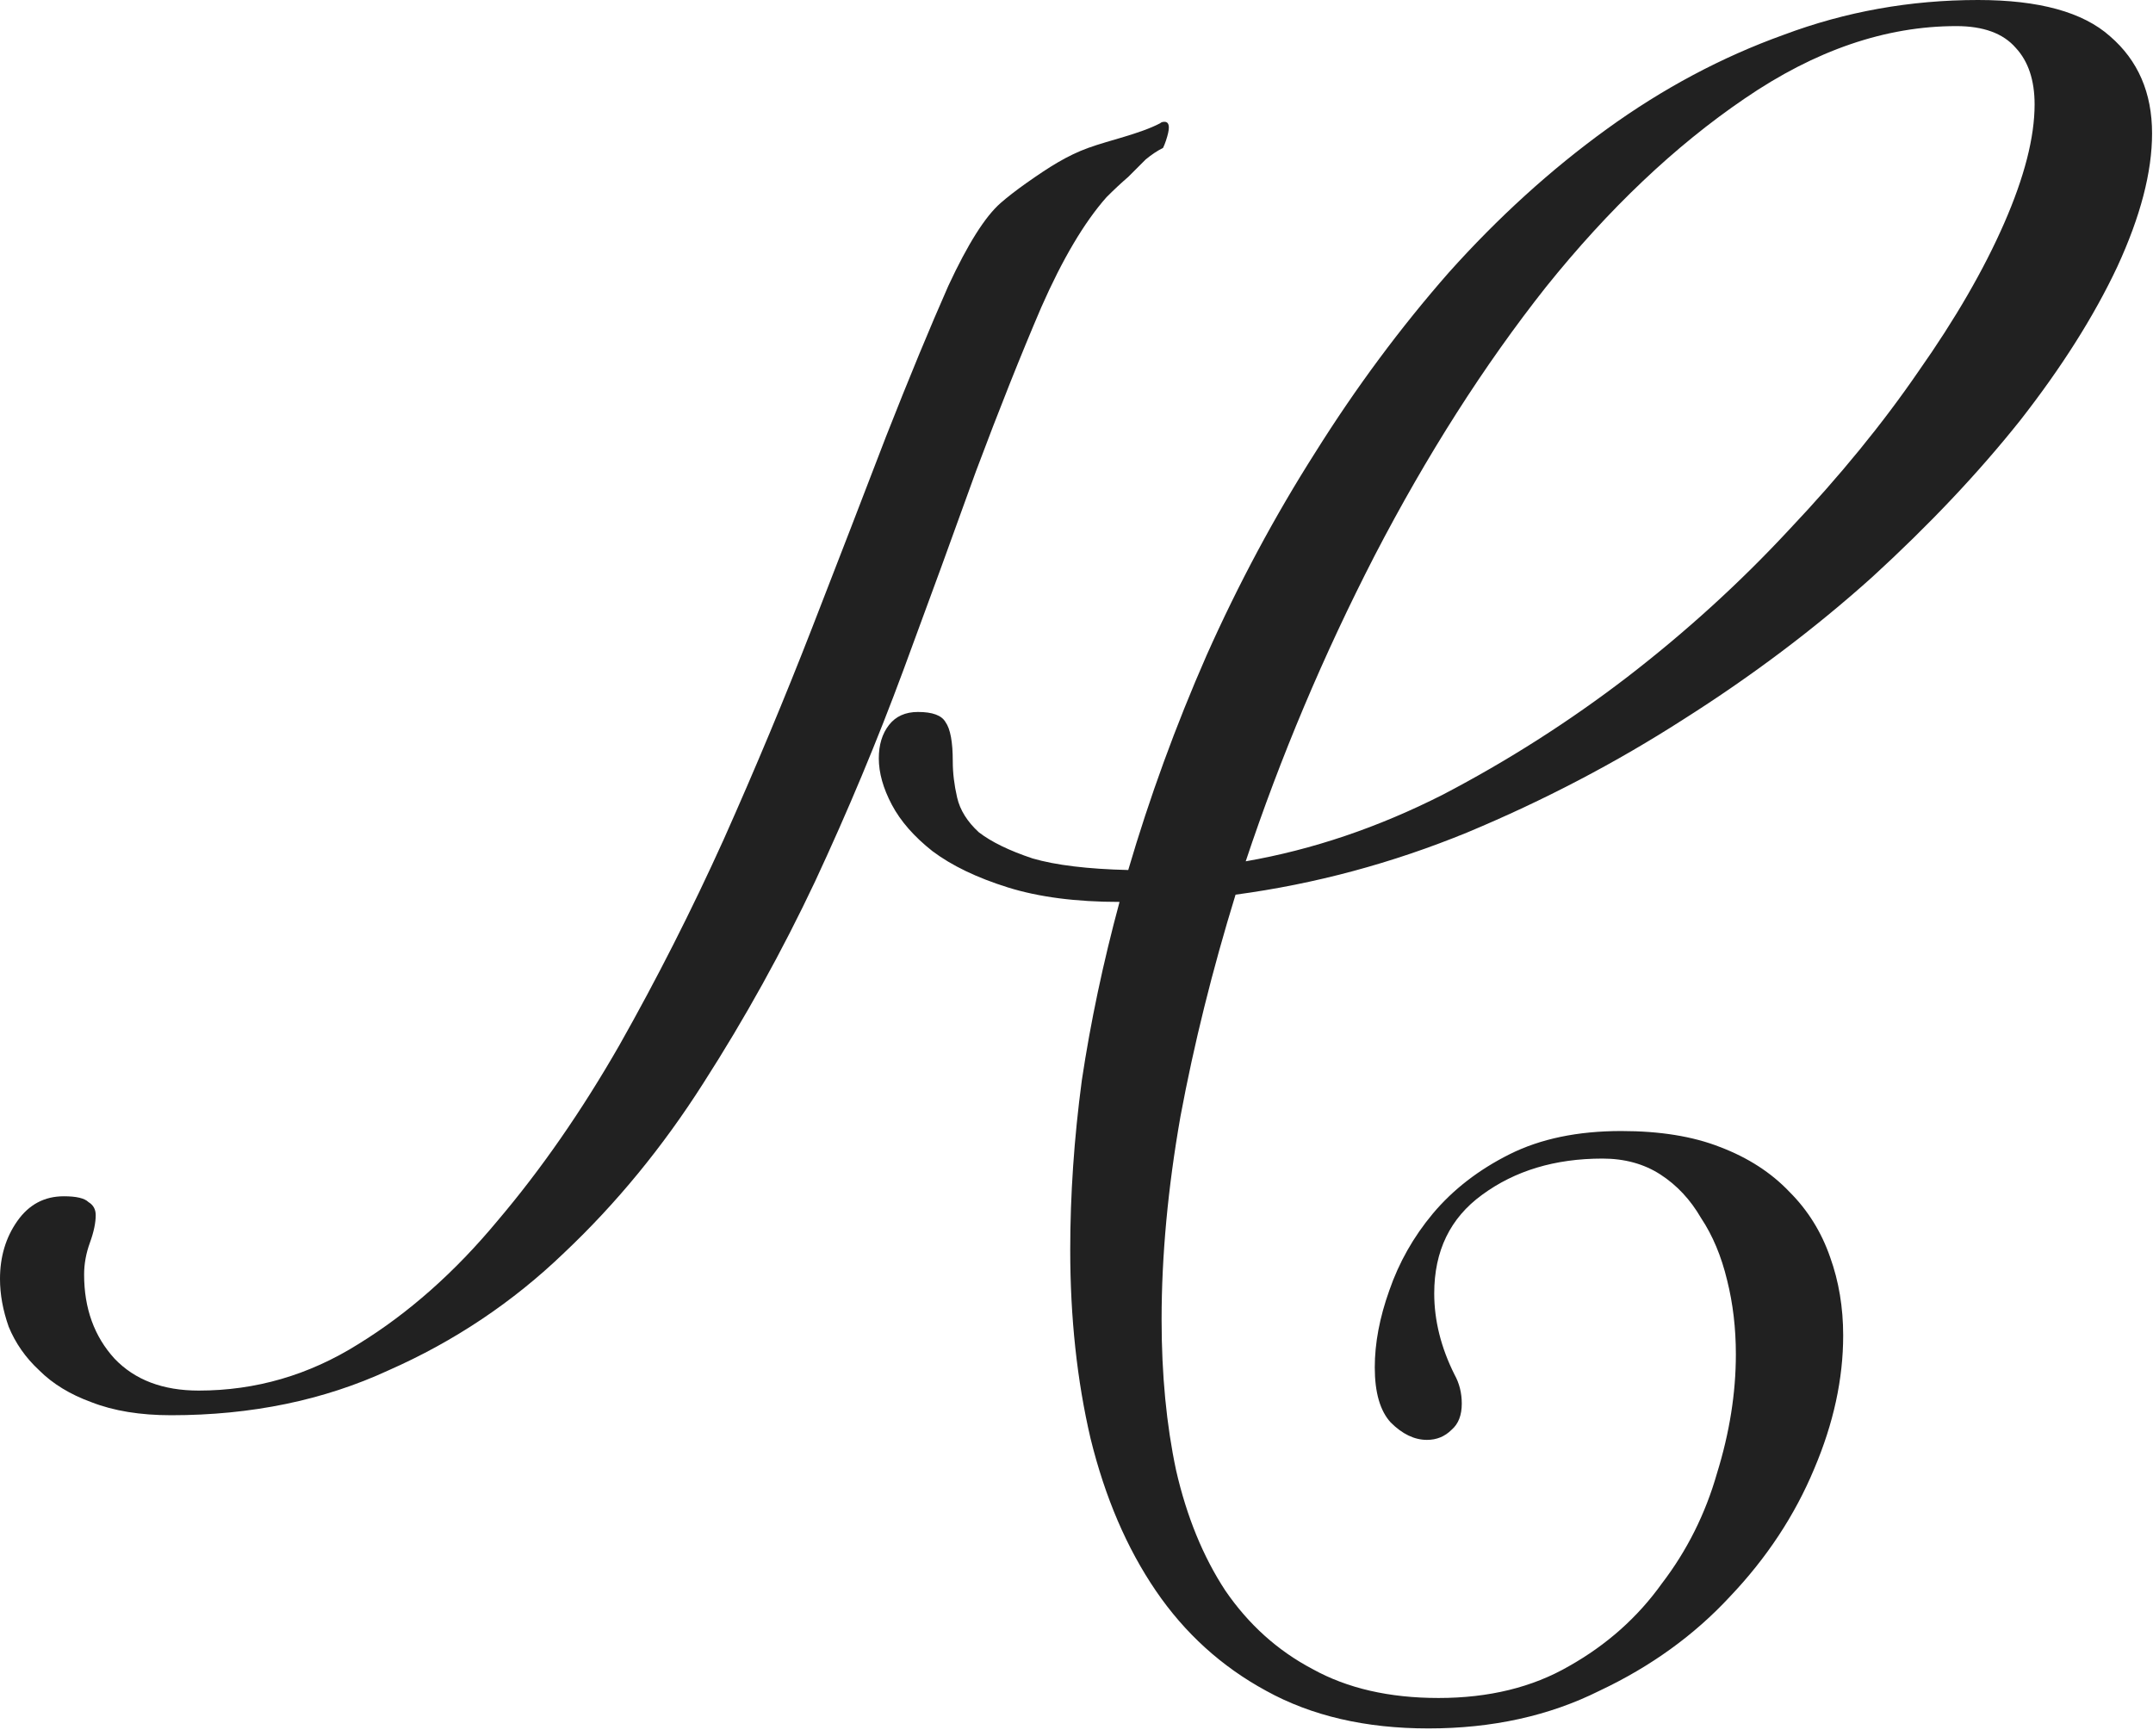 <?xml version="1.0" encoding="UTF-8"?> <svg xmlns="http://www.w3.org/2000/svg" width="284" height="229" viewBox="0 0 284 229" fill="none"><path d="M121.088 93.924C123.001 93.924 124.212 94.371 124.722 95.263C125.36 96.156 125.679 97.878 125.679 100.428C125.679 101.958 125.87 103.553 126.253 105.21C126.635 106.868 127.592 108.399 129.122 109.801C130.78 111.077 133.139 112.224 136.2 113.245C139.26 114.137 143.469 114.647 148.825 114.775C151.631 105.21 155.074 95.773 159.155 86.464C163.363 77.027 168.145 68.1 173.502 59.683C178.858 51.139 184.724 43.232 191.1 35.963C197.604 28.694 204.555 22.381 211.951 17.025C219.348 11.669 227.127 7.524 235.289 4.591C243.451 1.53 251.995 0 260.922 0C268.956 0 274.759 1.594 278.329 4.782C282.028 7.97 283.877 12.243 283.877 17.599C283.877 22.7 282.347 28.566 279.286 35.198C276.225 41.702 271.953 48.461 266.469 55.475C260.986 62.361 254.482 69.248 246.958 76.134C239.433 82.893 231.144 89.142 222.09 94.881C213.163 100.619 203.662 105.593 193.587 109.801C183.64 113.882 173.438 116.624 162.981 118.027C159.92 127.974 157.497 137.73 155.711 147.295C154.054 156.732 153.225 165.659 153.225 174.075C153.225 181.345 153.862 187.976 155.138 193.97C156.54 200.091 158.708 205.384 161.641 209.847C164.702 214.31 168.528 217.754 173.119 220.177C177.71 222.727 183.257 224.003 189.761 224.003C196.393 224.003 202.132 222.6 206.978 219.794C211.951 216.989 216.032 213.354 219.22 208.891C222.536 204.555 224.959 199.709 226.489 194.352C228.147 188.996 228.976 183.768 228.976 178.666C228.976 175.223 228.594 171.971 227.828 168.911C227.063 165.722 225.916 162.981 224.385 160.685C222.982 158.262 221.197 156.349 219.029 154.946C216.861 153.543 214.31 152.842 211.377 152.842C205.128 152.842 199.836 154.436 195.5 157.624C191.292 160.685 189.187 165.021 189.187 170.632C189.187 174.203 190.08 177.774 191.866 181.345C192.503 182.492 192.822 183.768 192.822 185.17C192.822 186.701 192.376 187.848 191.483 188.614C190.59 189.506 189.506 189.953 188.231 189.953C186.573 189.953 184.979 189.188 183.449 187.657C182.046 186.127 181.345 183.704 181.345 180.388C181.345 177.2 181.982 173.82 183.257 170.25C184.533 166.551 186.446 163.172 188.996 160.111C191.674 156.923 195.054 154.309 199.135 152.268C203.216 150.228 208.125 149.208 213.864 149.208C218.965 149.208 223.301 149.909 226.872 151.312C230.57 152.715 233.631 154.691 236.054 157.242C238.477 159.665 240.262 162.534 241.41 165.85C242.558 169.038 243.132 172.481 243.132 176.18C243.132 181.918 241.856 187.785 239.306 193.779C236.755 199.9 233.057 205.511 228.211 210.612C223.492 215.713 217.754 219.858 210.995 223.046C204.363 226.362 196.839 228.02 188.422 228.02C180.133 228.02 172.991 226.362 166.998 223.046C161.131 219.858 156.285 215.458 152.459 209.847C148.634 204.236 145.764 197.541 143.851 189.761C142.066 182.11 141.173 173.82 141.173 164.893C141.173 157.624 141.683 150.164 142.704 142.512C143.851 134.861 145.509 127.018 147.677 118.983C141.938 118.983 137.029 118.346 132.948 117.071C128.867 115.795 125.551 114.201 123.001 112.288C120.578 110.375 118.792 108.335 117.644 106.167C116.497 103.999 115.923 101.958 115.923 100.046C115.923 98.26 116.369 96.794 117.262 95.646C118.155 94.498 119.43 93.924 121.088 93.924ZM268.382 13.773C268.382 10.585 267.553 8.098 265.895 6.313C264.238 4.4 261.623 3.443 258.052 3.443C248.743 3.443 239.433 6.631 230.124 13.008C220.942 19.257 212.206 27.546 203.917 37.876C195.755 48.206 188.231 60.002 181.345 73.265C174.586 86.4 168.911 99.854 164.32 113.627C173.119 112.097 181.791 109.164 190.335 104.828C198.88 100.364 206.978 95.2 214.629 89.333C222.408 83.339 229.55 76.835 236.054 69.822C242.685 62.807 248.36 55.857 253.079 48.971C257.925 42.084 261.687 35.58 264.365 29.459C267.043 23.338 268.382 18.109 268.382 13.773Z" fill="#212121"></path><path d="M143.548 19.512C146.354 18.491 150.355 17.663 153.033 16.26C153.161 16.132 153.352 16.069 153.607 16.069C153.99 16.069 154.181 16.324 154.181 16.834C154.181 17.216 154.054 17.79 153.799 18.555C153.671 18.938 153.543 19.257 153.416 19.512C152.651 19.894 151.886 20.404 151.12 21.042L148.825 23.338C147.932 24.103 146.976 24.995 145.956 26.016C143.022 29.331 140.153 34.178 137.347 40.554C134.669 46.803 131.8 54.008 128.739 62.17C125.806 70.332 122.618 79.067 119.175 88.377C115.731 97.686 111.842 106.996 107.506 116.305C103.17 125.487 98.26 134.351 92.776 142.895C87.42 151.312 81.299 158.772 74.412 165.276C67.653 171.78 59.938 176.945 51.266 180.771C42.722 184.724 33.157 186.701 22.572 186.701C18.491 186.701 14.985 186.127 12.051 184.979C9.246 183.959 6.95 182.556 5.165 180.771C3.379 179.113 2.04 177.2 1.148 175.032C0.383 172.864 0 170.76 0 168.719C0 165.786 0.765 163.236 2.296 161.068C3.826 158.9 5.866 157.816 8.417 157.816C10.075 157.816 11.159 158.071 11.669 158.581C12.306 158.963 12.625 159.537 12.625 160.302C12.625 161.323 12.37 162.534 11.86 163.937C11.35 165.34 11.095 166.743 11.095 168.145C11.095 172.609 12.434 176.307 15.112 179.24C17.79 182.046 21.488 183.449 26.207 183.449C33.731 183.449 40.745 181.408 47.249 177.327C53.88 173.247 60.002 167.827 65.613 161.068C71.352 154.309 76.708 146.593 81.682 137.921C86.655 129.122 91.246 120.067 95.455 110.758C99.663 101.321 103.553 92.011 107.123 82.829C110.694 73.647 113.946 65.231 116.879 57.579C119.94 49.8 122.682 43.168 125.105 37.684C127.655 32.201 129.951 28.566 131.991 26.781C132.866 26.016 134.016 25.118 135.386 24.151C138.382 22.037 140.743 20.532 143.548 19.512Z" fill="#212121"></path></svg> 